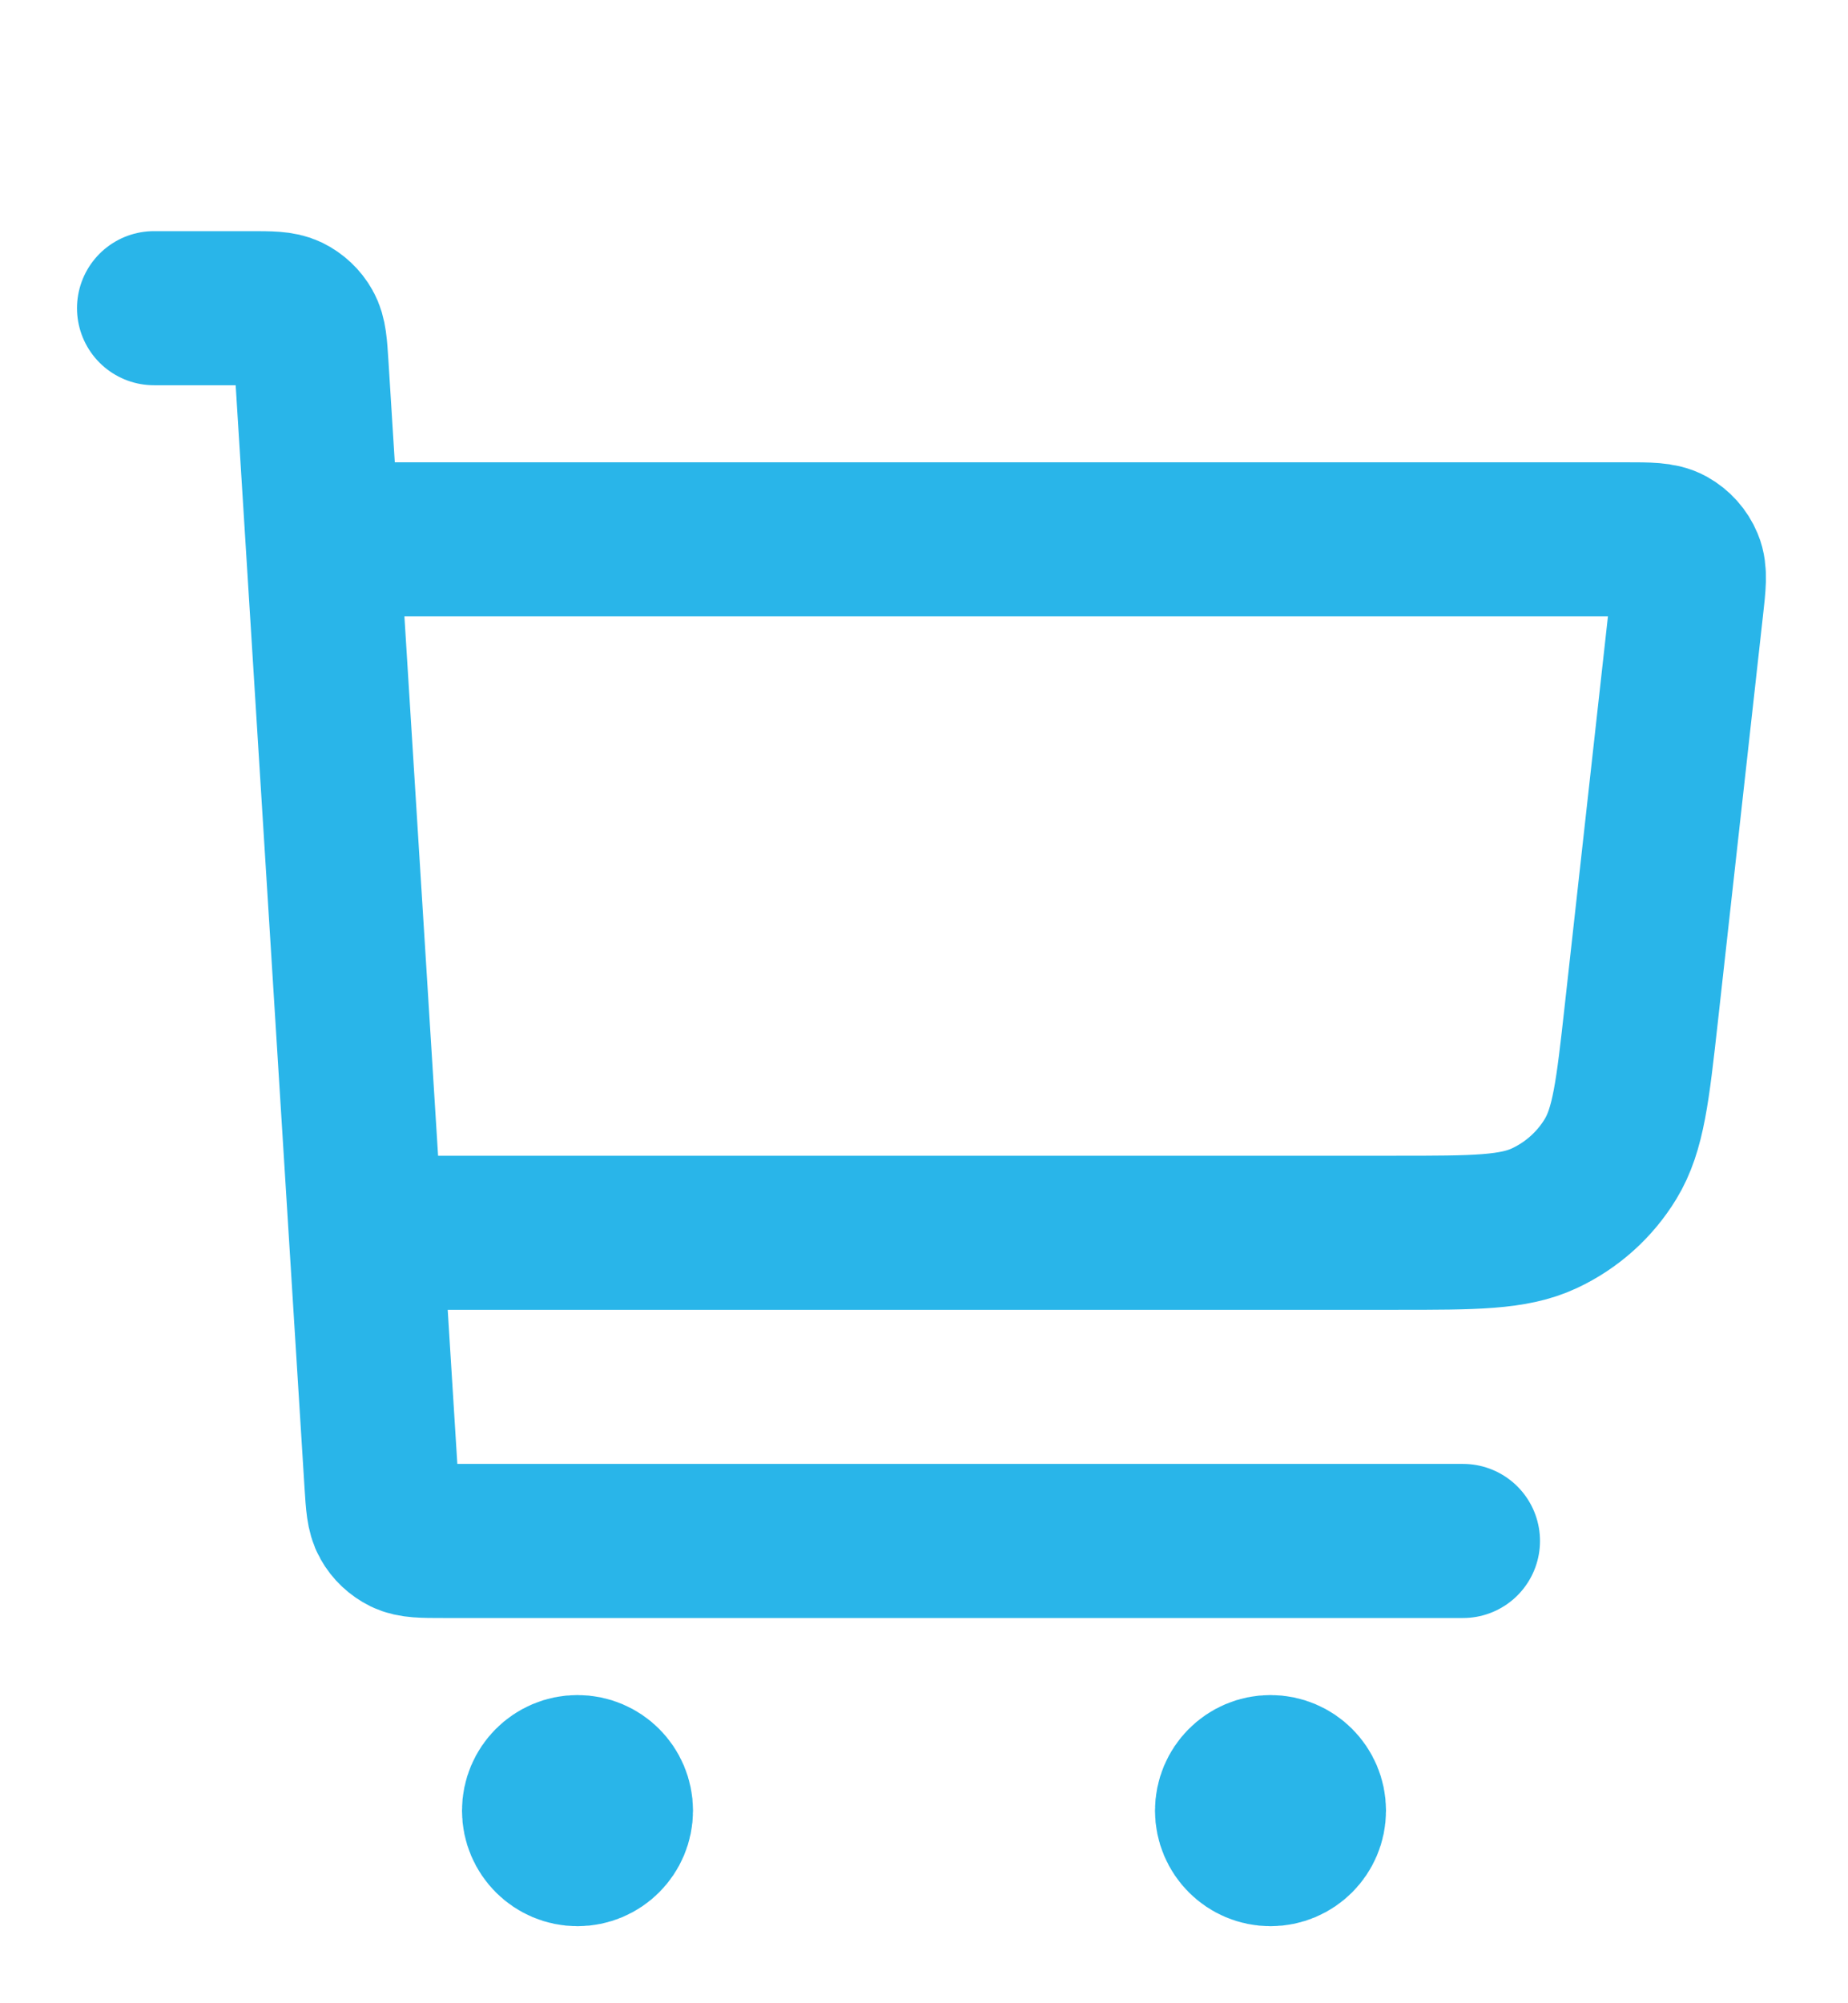 <svg width="24" height="26" viewBox="0 0 24 26" fill="none" xmlns="http://www.w3.org/2000/svg">
<path d="M5 16H18.136C19.149 16 19.655 16 20.058 15.811C20.413 15.645 20.712 15.378 20.916 15.043C21.148 14.663 21.204 14.16 21.316 13.153L21.901 7.888C21.936 7.581 21.953 7.427 21.903 7.308C21.86 7.204 21.782 7.117 21.683 7.062C21.57 7 21.416 7 21.106 7H4.5M2 4H3.248C3.513 4 3.645 4 3.749 4.05C3.84 4.095 3.916 4.166 3.965 4.254C4.022 4.354 4.03 4.486 4.047 4.75L4.953 19.25C4.97 19.514 4.978 19.646 5.035 19.746C5.084 19.834 5.16 19.905 5.251 19.95C5.355 20 5.487 20 5.752 20H19M7.5 23.5H7.51M16.5 23.5H16.51M8 23.5C8 23.776 7.776 24 7.5 24C7.224 24 7 23.776 7 23.5C7 23.224 7.224 23 7.5 23C7.776 23 8 23.224 8 23.5ZM17 23.5C17 23.776 16.776 24 16.5 24C16.224 24 16 23.776 16 23.5C16 23.224 16.224 23 16.5 23C16.776 23 17 23.224 17 23.5Z" stroke="#29B5E9" stroke-width="2" stroke-linecap="round" stroke-linejoin="round"/>
</svg>
